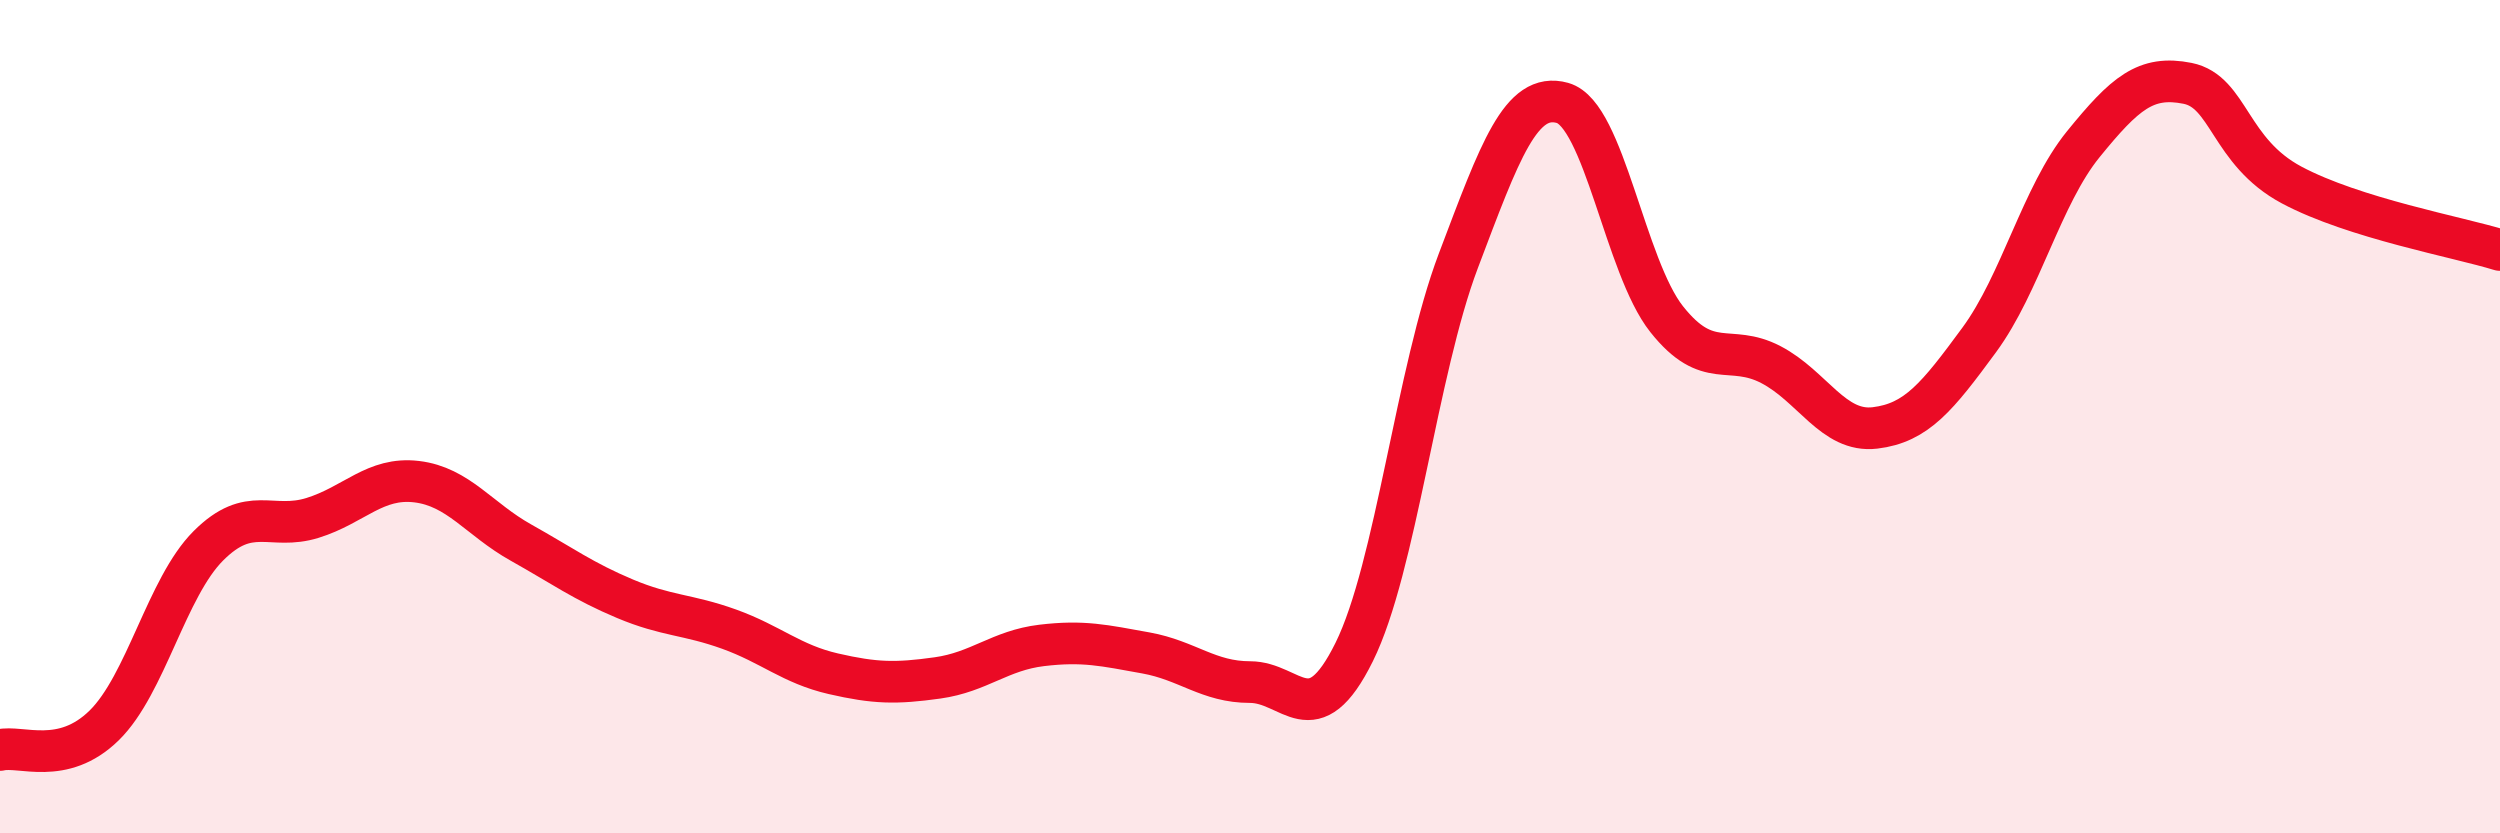 
    <svg width="60" height="20" viewBox="0 0 60 20" xmlns="http://www.w3.org/2000/svg">
      <path
        d="M 0,18 C 0.5,17.88 1.5,18.39 2.5,17.41 C 3.5,16.43 4,14.1 5,13.1 C 6,12.1 6.5,12.74 7.5,12.43 C 8.5,12.12 9,11.44 10,11.56 C 11,11.68 11.5,12.46 12.5,13.02 C 13.5,13.58 14,13.95 15,14.37 C 16,14.79 16.5,14.74 17.5,15.1 C 18.5,15.46 19,15.94 20,16.17 C 21,16.4 21.5,16.41 22.5,16.27 C 23.5,16.13 24,15.61 25,15.49 C 26,15.37 26.5,15.49 27.5,15.67 C 28.5,15.85 29,16.37 30,16.37 C 31,16.37 31.5,17.67 32.5,15.65 C 33.5,13.63 34,8.9 35,6.26 C 36,3.62 36.5,2.19 37.5,2.47 C 38.5,2.75 39,6.4 40,7.66 C 41,8.92 41.5,8.23 42.5,8.75 C 43.5,9.27 44,10.39 45,10.27 C 46,10.15 46.5,9.52 47.5,8.16 C 48.5,6.8 49,4.69 50,3.46 C 51,2.23 51.5,1.8 52.5,2 C 53.5,2.2 53.5,3.64 55,4.44 C 56.5,5.24 59,5.69 60,6L60 20L0 20Z"
        fill="#EB0A25"
        opacity="0.1"
        stroke-linecap="round"
        stroke-linejoin="round"
      />
      <path
        d="M 0,18 C 0.5,17.88 1.5,18.39 2.5,17.41 C 3.5,16.43 4,14.1 5,13.1 C 6,12.1 6.5,12.74 7.5,12.43 C 8.5,12.12 9,11.44 10,11.56 C 11,11.68 11.5,12.46 12.5,13.02 C 13.5,13.58 14,13.95 15,14.37 C 16,14.79 16.5,14.74 17.5,15.1 C 18.5,15.46 19,15.94 20,16.17 C 21,16.4 21.5,16.41 22.5,16.27 C 23.5,16.13 24,15.61 25,15.49 C 26,15.37 26.5,15.49 27.5,15.67 C 28.5,15.85 29,16.37 30,16.37 C 31,16.37 31.5,17.67 32.5,15.65 C 33.5,13.63 34,8.9 35,6.26 C 36,3.62 36.5,2.19 37.5,2.47 C 38.5,2.75 39,6.4 40,7.66 C 41,8.92 41.5,8.23 42.5,8.75 C 43.5,9.27 44,10.39 45,10.27 C 46,10.15 46.5,9.52 47.5,8.16 C 48.5,6.8 49,4.69 50,3.46 C 51,2.23 51.5,1.8 52.5,2 C 53.5,2.2 53.5,3.64 55,4.44 C 56.5,5.24 59,5.69 60,6"
        stroke="#EB0A25"
        stroke-width="1"
        fill="none"
        stroke-linecap="round"
        stroke-linejoin="round"
      />
    </svg>
  